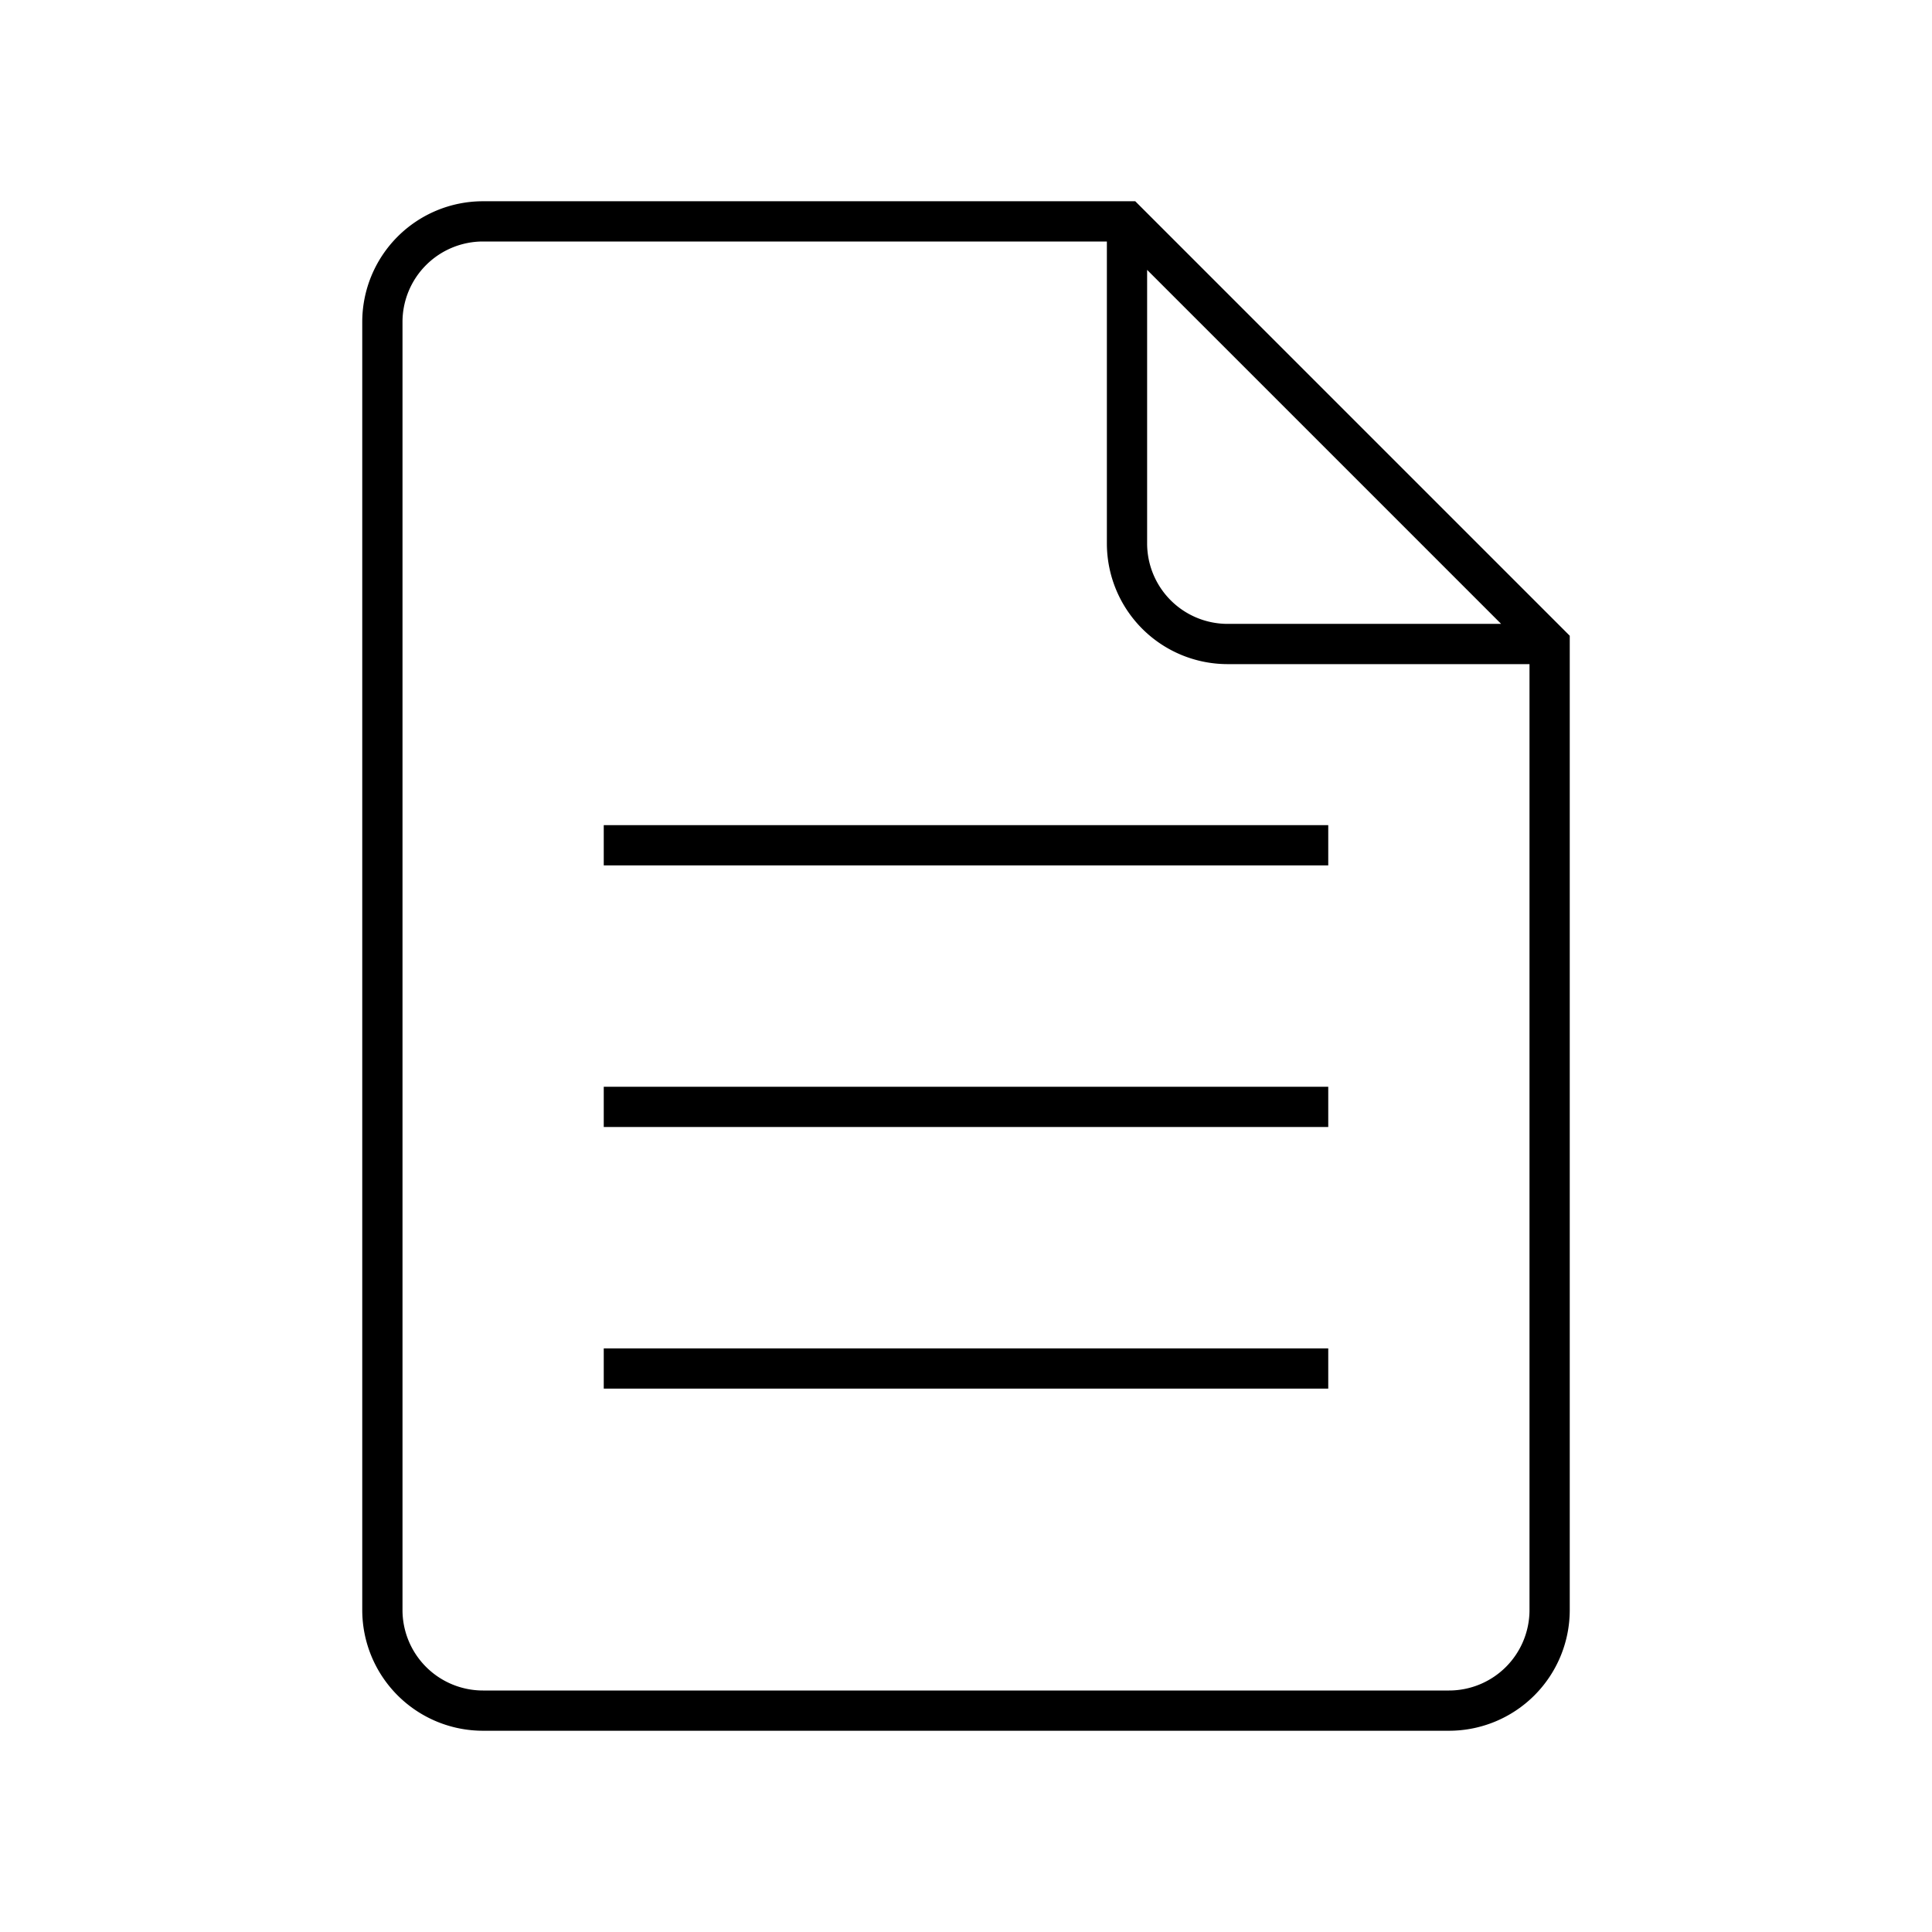 <svg xmlns="http://www.w3.org/2000/svg" viewBox="0 0 96 96"><path class="svg-accent" d="M66 41v2H30v-2zM30 56h36v-2H30zm0 13h36v-2H30z"/><path class="svg-base" d="M56.41 10H24a6 6 0 00-6 6v64a6 6 0 006 6h48a6 6 0 006-6V31.59zm.59 3.41L74.59 31H61a4 4 0 01-4-4zM72 84H24a4 4 0 01-4-4V16a4 4 0 014-4h31v15a6 6 0 006 6h15v47a4 4 0 01-4 4z"/></svg>